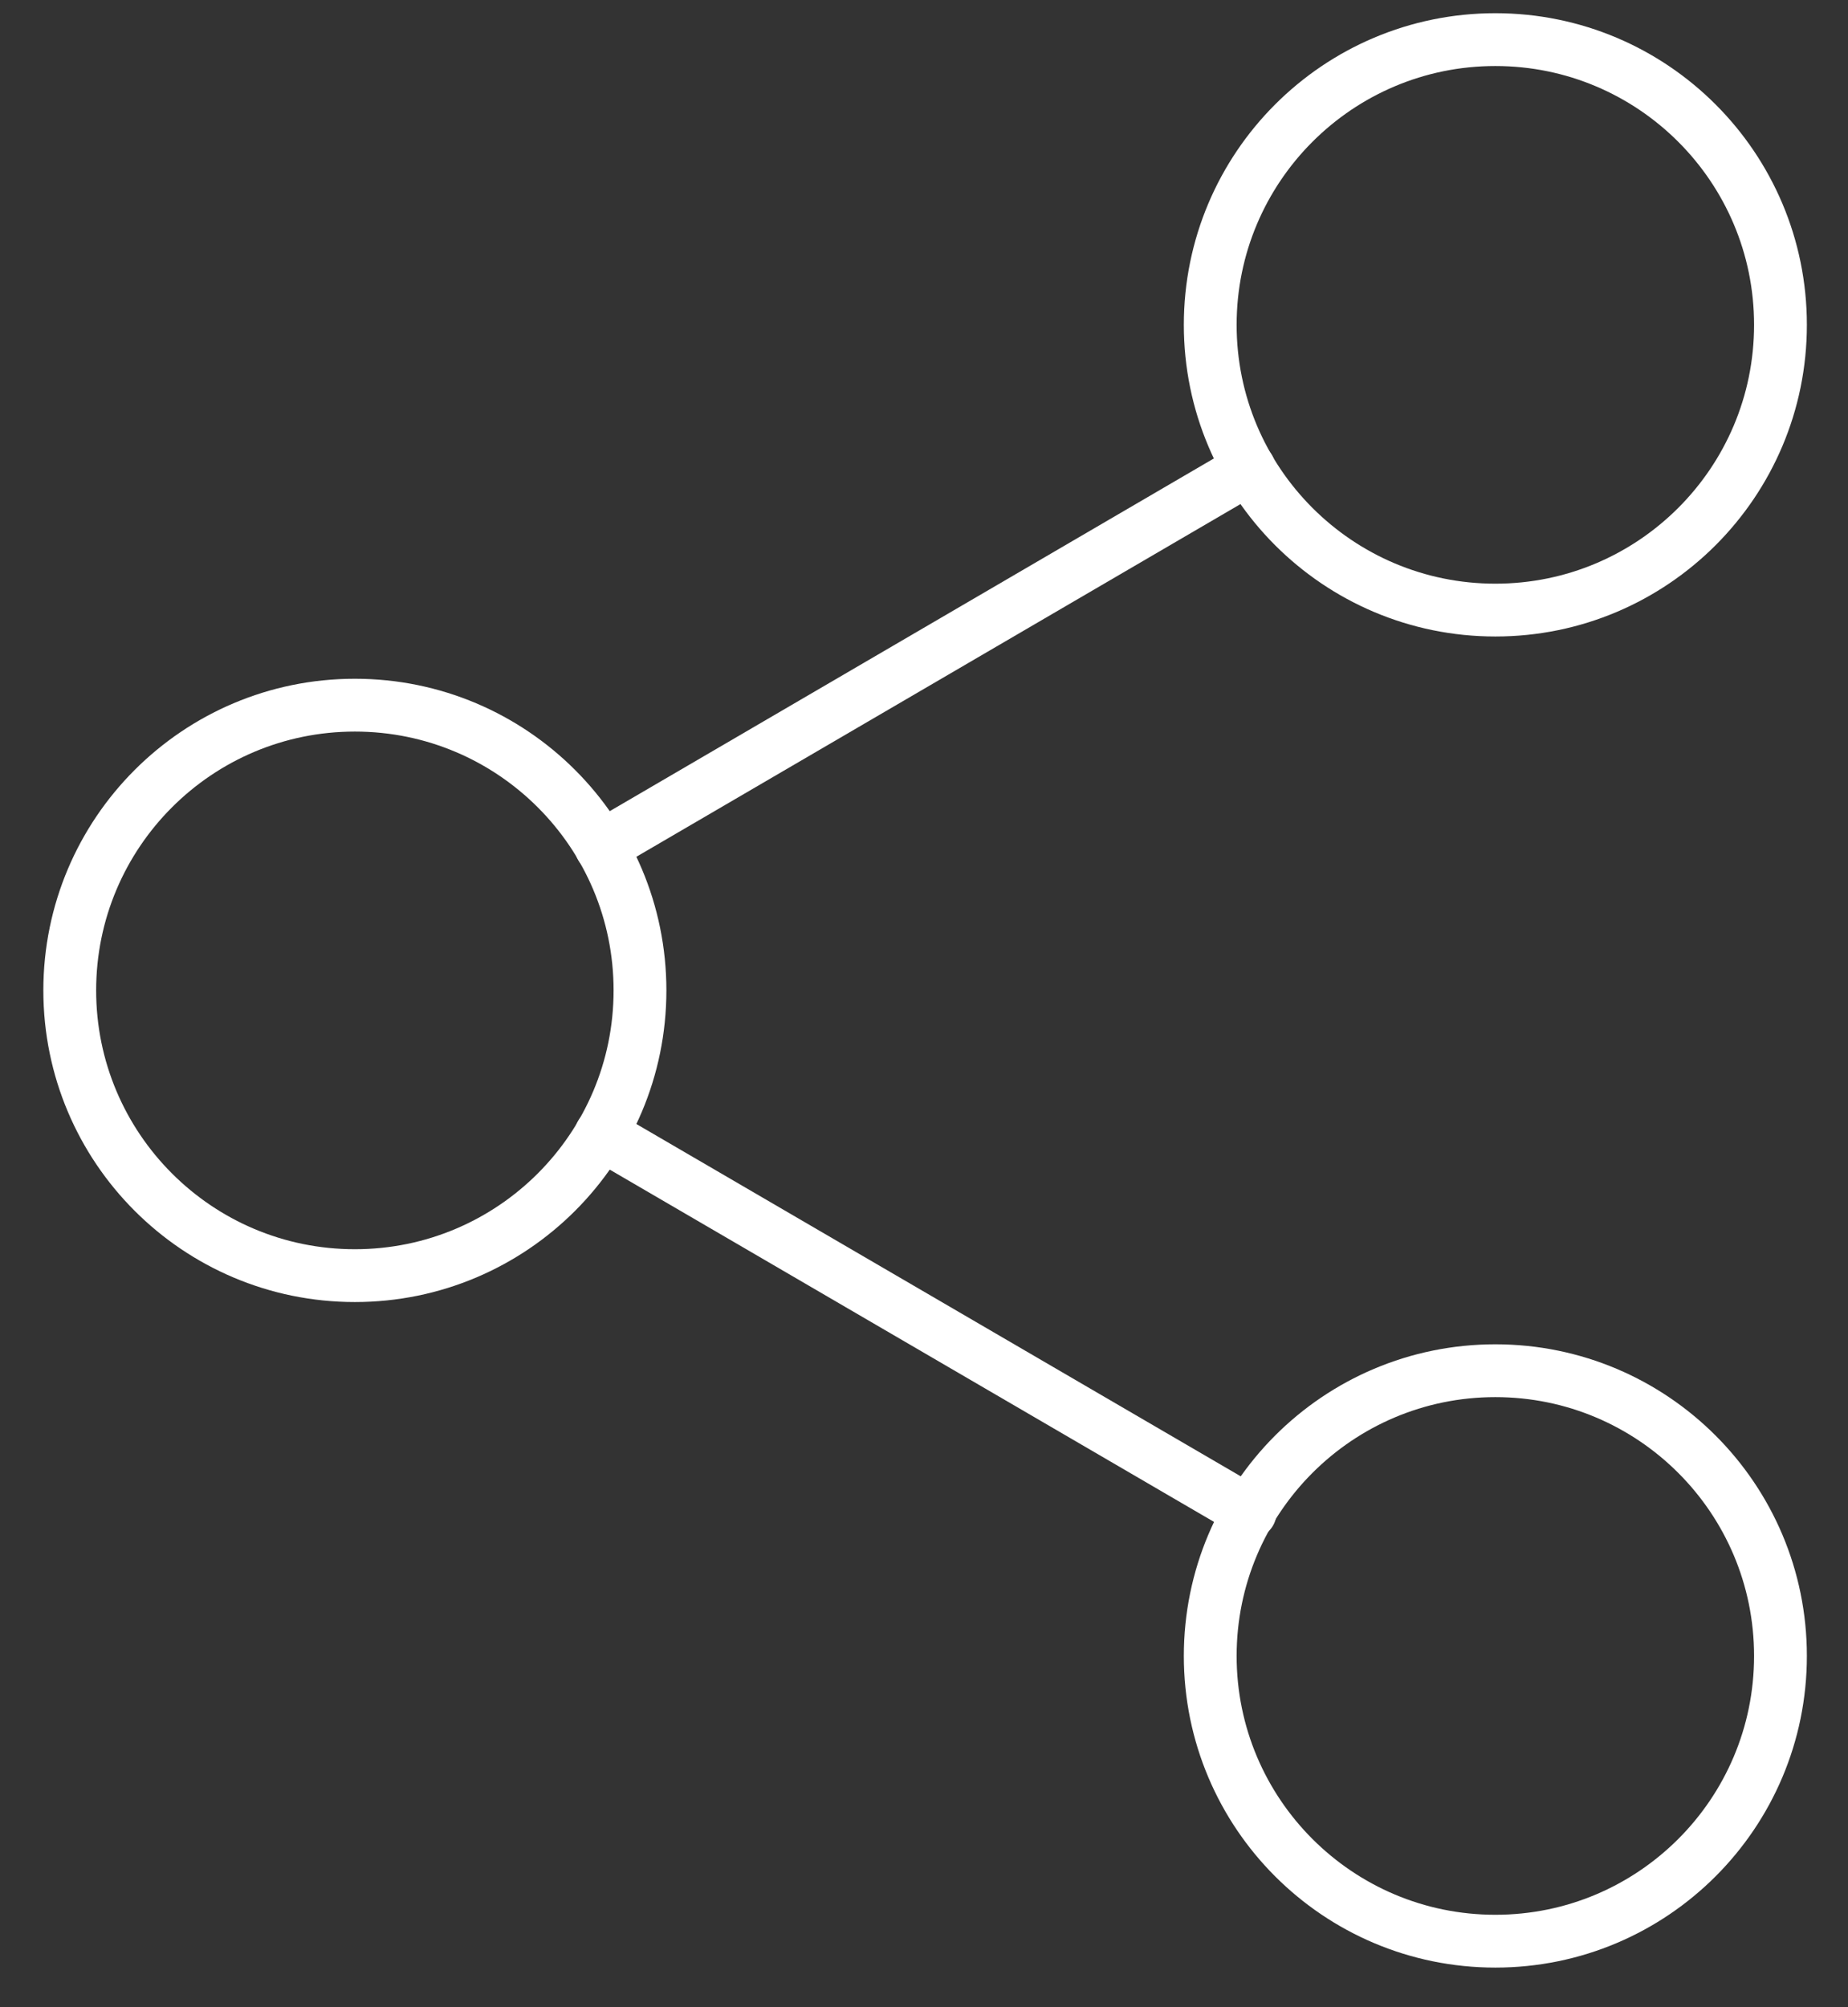 <svg width="35" height="38" viewBox="0 0 35 38" fill="none" xmlns="http://www.w3.org/2000/svg">
<rect x="0" y="0" width="35" height="38" fill="#333333" stroke="none"/>
<path d="M28.321 11.55C31.303 11.55 33.721 9.132 33.721 6.15C33.721 3.168 31.303 0.75 28.321 0.75C25.339 0.75 22.921 3.168 22.921 6.15C22.921 9.132 25.339 11.55 28.321 11.55Z" stroke="white" stroke-linecap="round" stroke-linejoin="round"/>
<path d="M6.721 24.15C9.704 24.15 12.121 21.732 12.121 18.75C12.121 15.768 9.704 13.35 6.721 13.35C3.739 13.35 1.321 15.768 1.321 18.75C1.321 21.732 3.739 24.15 6.721 24.15Z" stroke="white" stroke-linecap="round" stroke-linejoin="round"/>
<path d="M28.321 36.75C31.303 36.75 33.721 34.332 33.721 31.35C33.721 28.368 31.303 25.95 28.321 25.95C25.339 25.95 22.921 28.368 22.921 31.35C22.921 34.332 25.339 36.75 28.321 36.75Z" stroke="white" stroke-linecap="round" stroke-linejoin="round"/>
<path d="M11.383 21.468L23.677 28.632" stroke="white" stroke-linecap="round" stroke-linejoin="round"/>
<path d="M23.659 8.868L11.383 16.032" stroke="white" stroke-linecap="round" stroke-linejoin="round"/>
</svg>
